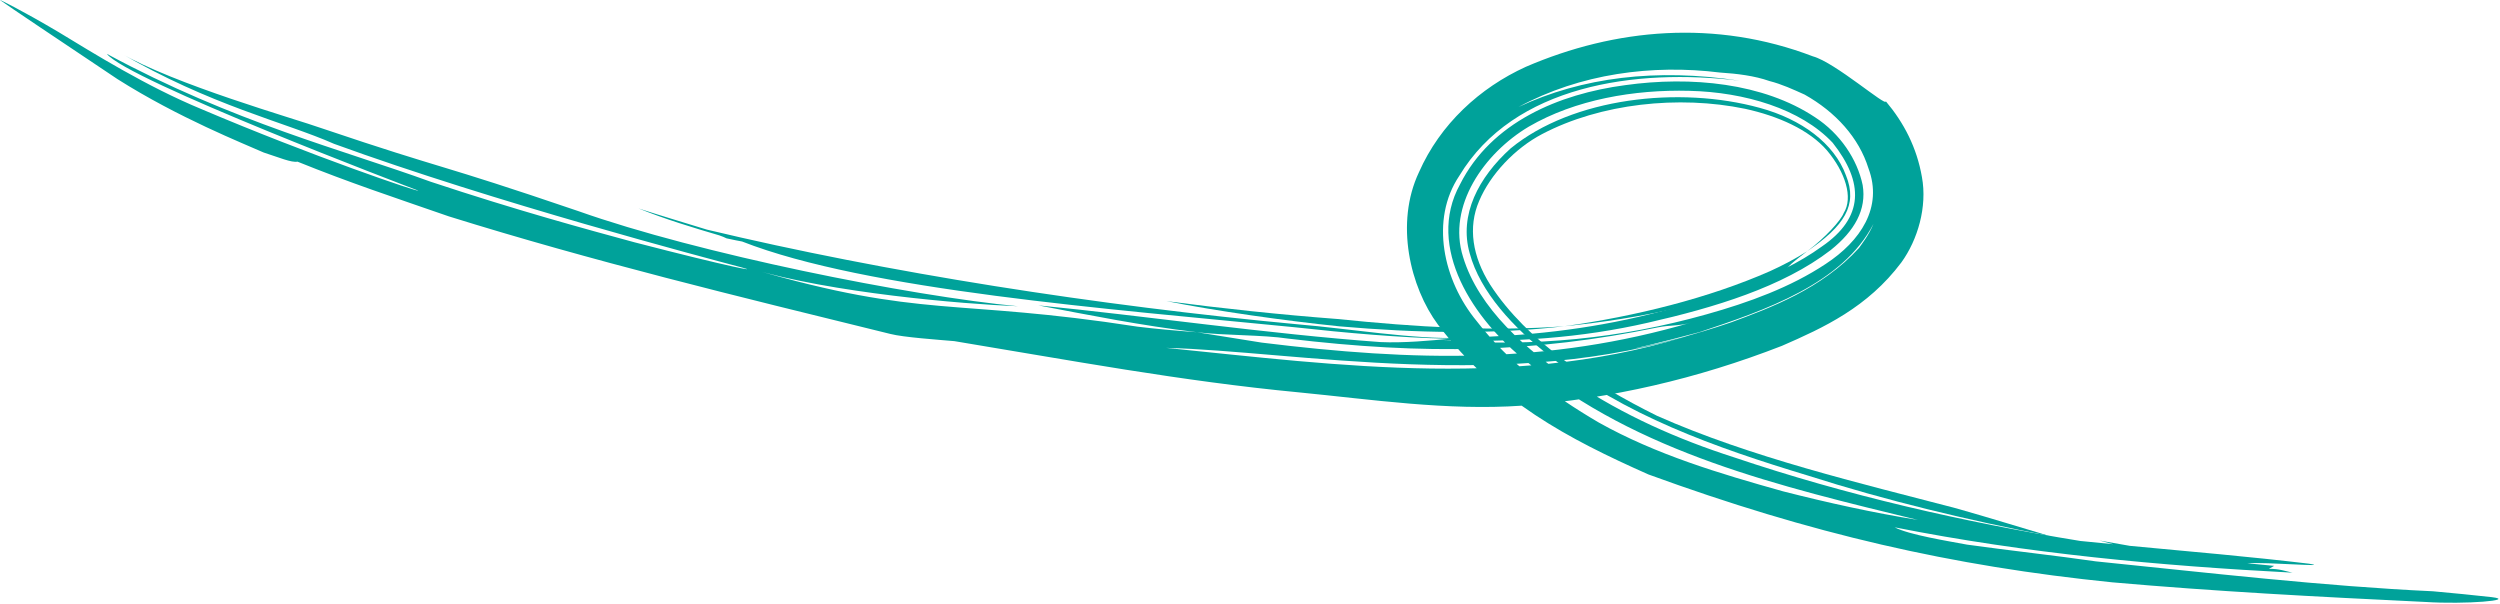 <?xml version="1.0" encoding="utf-8"?>
<!-- Generator: Adobe Illustrator 14.0.0, SVG Export Plug-In  -->
<!DOCTYPE svg PUBLIC "-//W3C//DTD SVG 1.1//EN" "http://www.w3.org/Graphics/SVG/1.1/DTD/svg11.dtd">
<svg version="1.1"
	 xmlns="http://www.w3.org/2000/svg" xmlns:xlink="http://www.w3.org/1999/xlink" xmlns:a="http://ns.adobe.com/AdobeSVGViewerExtensions/3.0/"
	 x="0px" y="0px" width="447px" height="108px" viewBox="0 0 447 108" enable-background="new 0 0 447 108" xml:space="preserve">
<defs>
</defs>
<path fill="#00A29A" d="M433.645,107.63c-19.734-0.946-37.593-1.889-55.973-3.509c-28.608-2.895-53.854-8.675-82.936-19.29
	c-14.286-6.348-27.238-13.133-37.608-26.757c-5.021-6.764-7.722-18.178-3.42-27.275c3.797-8.611,10.888-15.106,19.107-18.851
	c15.97-6.886,33.893-8.533,51.329-1.873c3.957,1.064,13.269,9.195,13.035,8.027c3.248,3.852,5.543,8.28,6.461,13.55
	c0.983,5.327-0.753,11.229-3.668,15.258c-6.037,8.062-13.92,11.688-21.365,14.928c-15.187,5.915-30.5,9.436-46.489,10.695
	c-13.316,0.929-26.947-1.116-39.854-2.375c-20.964-1.991-41.249-5.797-61.622-9.162c-2.86-0.25-9.095-0.683-11.44-1.285
	c-27.742-6.824-53.231-13.008-78.947-21.022c-10.025-3.477-17.753-6.021-27.067-9.786c-1.068,0.208-3.289-0.748-6.037-1.631
	c-3.573-1.593-15.223-6.208-26.136-13.12C10.589,7.165,1.59,1.174,0.021,0.02c-0.359-0.243,3.846,1.803,10.393,5.682
	c6.357,3.847,15.767,9.745,25.619,13.815c19.508,8.304,39.253,15.021,38.715,14.548c-1.751-0.667-52.094-19.783-55.643-24.436
	C41.765,21.874,61.528,26.86,77.005,32.495c15.613,5.178,27.629,8.43,36.41,10.82c17.63,4.569,22.418,5.376,19.259,4.516
	c-6.315-1.685-44.236-11.657-72.947-22.114c-8.699-3.856-22.085-6.834-38.351-16.337c9.736,5.728,31.311,11.829,36.235,13.583
	c23.006,7.764,19.673,5.886,45.789,14.782c21.472,7.624,59.401,15.203,78.623,17.013c-10.039-0.394-33.563-2.415-47.76-6.718
	c30.964,9.04,36.104,5.251,69.13,10.367c3.1,0.383,6.71,0.708,10.62,0.997c3.694,0.592,7.186,1.151,11.566,1.852
	c27.364,3.381,51.274,3.909,76.771-3.585c-2.17,0.677-3.738,0.406-5.995,0.878c-22.107,4.551-41.506,4.929-65.984,2.002
	c-4.648-0.703-11.366-0.541-16.357-1.147c-10.143-1.223-19.046-3.019-28.369-4.803c18.708,1.826,41.171,5.117,61.153,6.562
	c4.166,0.199,9.183-0.287,12.378-0.589c-9.129-0.209-18.373-1.032-27.745-2.066c-33.064-3.269-76.489-6.596-98.744-15.326
	c-0.694-0.136-1.379-0.247-2.78-0.565c-0.324-0.17-0.782-0.352-1.302-0.535c-4.452-1.301-9.771-2.912-14.437-4.814
	c4.057,1.322,8.157,2.522,12.235,3.79c32.157,7.684,69.68,13.578,105.993,16.968c7.946,0.632,20.895,2.743,28.696,2.364
	c11.57-0.273,22.68-1.426,34.025-4.245c11.123-2.721,22.644-6.276,30.623-12.061c7.574-5.192,7.553-11.459,1.943-18.554
	c-5.684-6.063-15.755-9.063-25.621-9.288c-9.879-0.26-20.4,1.56-28.726,6.409c-7.95,4.736-14.62,14.186-11.742,23.292
	c2.807,9.242,11.298,16.64,19.858,22.402c8.764,5.871,18.495,10.194,28.63,13.441c20.148,6.797,40.962,11.546,61.883,14.941
	l5.871,0.578l-2.475-0.663l5.462,0.958c10.834,1.021,21.476,1.926,32.015,3.189c4.308,0.693-7.66-0.338-11.016-0.072
	c2.398,0.229,4.796,0.46,4.796,0.46s-0.473,0.265-0.945,0.534c1.856-0.028,2.926,0.405,4.218,0.682
	c-23.615-1.229-47.468-3.415-71.128-8.108c2.551,1.342,9.621,2.469,12.948,3.095c7.915,1.104,15.824,1.948,23.017,2.992
	c20.105,2.04,40.891,4.457,60.287,5.35c3.58,0.336,7.129,0.657,10.582,1.056C449.918,107.324,440.868,108.091,433.645,107.63z
	 M334.082,30.101c-1.711-5.485-5.859-10.068-11.417-13.188c-2.049-0.922-4.082-1.866-6.301-2.428
	c-2.656-0.935-5.721-1.313-8.85-1.517c-12.098-1.498-24.97,0.189-36.008,6.16c11.333-5.316,24.661-6.979,39.544-4.692
	c-18.663-2.286-40.392,0.831-50.127,16.998c-5.272,7.851-2.88,18.738,3.096,25.966c5.801,7.505,13.53,13.28,21.811,18.13
	c10.237,5.745,21.646,9.146,32.985,12.321c8.116,2.07,16.124,3.828,24.102,5.115c-24.404-5.952-50.187-11.934-69.912-28.282
	c-9.509-7.453-18.158-20.46-11.948-31.729c5.574-11.075,17.661-16.159,29.52-17.729c11.784-1.654,24.714-0.385,33.926,5.722
	c4.538,2.941,7.588,7.565,8.541,12.144c0.736,4.372-1.449,8.213-5.706,11.615c-8.613,6.638-20.869,10.301-32.689,12.992
	c-12.044,2.761-23.996,3.535-36.552,3.148c16.081,1.221,31.666-0.313,47.048-4.649c7.569-2.117,15.052-4.863,21.272-8.995
	C332.685,43.097,336.695,37.061,334.082,30.101z M334.979,40.022c-5.515,10.716-19.393,15.454-31.079,19.351
	c-33.676,11.032-72.59,3.384-95.393,2.829c30.854,3.101,63.774,7.694,95.393-2.829c-15.127,4.063-17.402,3.941-10.494,2.724
	c3.416-0.75,9.093-2.043,16.207-4.492c6.903-2.558,16.106-5.936,22.785-13.278C332.901,43.593,334.123,42.098,334.979,40.022z"/>
<path fill="#00A29A" d="M323.274,85.036c14.014,4.482,28.628,7.972,43.148,10.793c-5.459-1.62-10.232-3.113-16.597-4.926
	c-17.146-4.487-36.852-9.131-53.542-16.555c-11.551-5.717-23.282-13.336-29.823-23.421c-3.201-5.053-4.02-10.305-1.987-14.996
	c2.005-4.767,6.412-9.418,11.252-11.956c10.438-5.49,24.452-6.978,36.307-4.521c5.894,1.289,11.426,3.731,14.635,7.442
	c3.246,3.857,4.738,8.431,2.978,11.214c-0.451,1.254-3.329,4.449-6.541,6.822c6.63-4.497,9.115-8.249,6.959-13.566
	c-2.101-5.727-7.96-10.054-15.395-12.076c-14.421-3.975-33.468-1.833-44.568,7.244c-5.733,5.177-9.274,11.892-7.316,18.761
	c1.888,6.952,7.811,13.275,14.28,18.347C290.209,74.185,306.667,80.017,323.274,85.036z"/>
<path fill="#00A29A" d="M239.084,57.033c-10.151-0.767-20.658-1.893-30.528-3.193c8.897,1.775,21.265,3.52,30.949,4.511
	c13.692,1.193,27.278,1.494,40.189-0.018C266.713,59.3,253.254,58.49,239.084,57.033z"/>
<path fill="#00A29A" d="M323.104,44.932c-2.009,1.287-4.234,2.462-6.601,3.542c-10.929,4.816-24.139,8.099-36.81,9.859
	c13.457-1.341,27.777-4.208,39.775-9.85C319.126,47.912,320.954,46.598,323.104,44.932z"/>
</svg>
